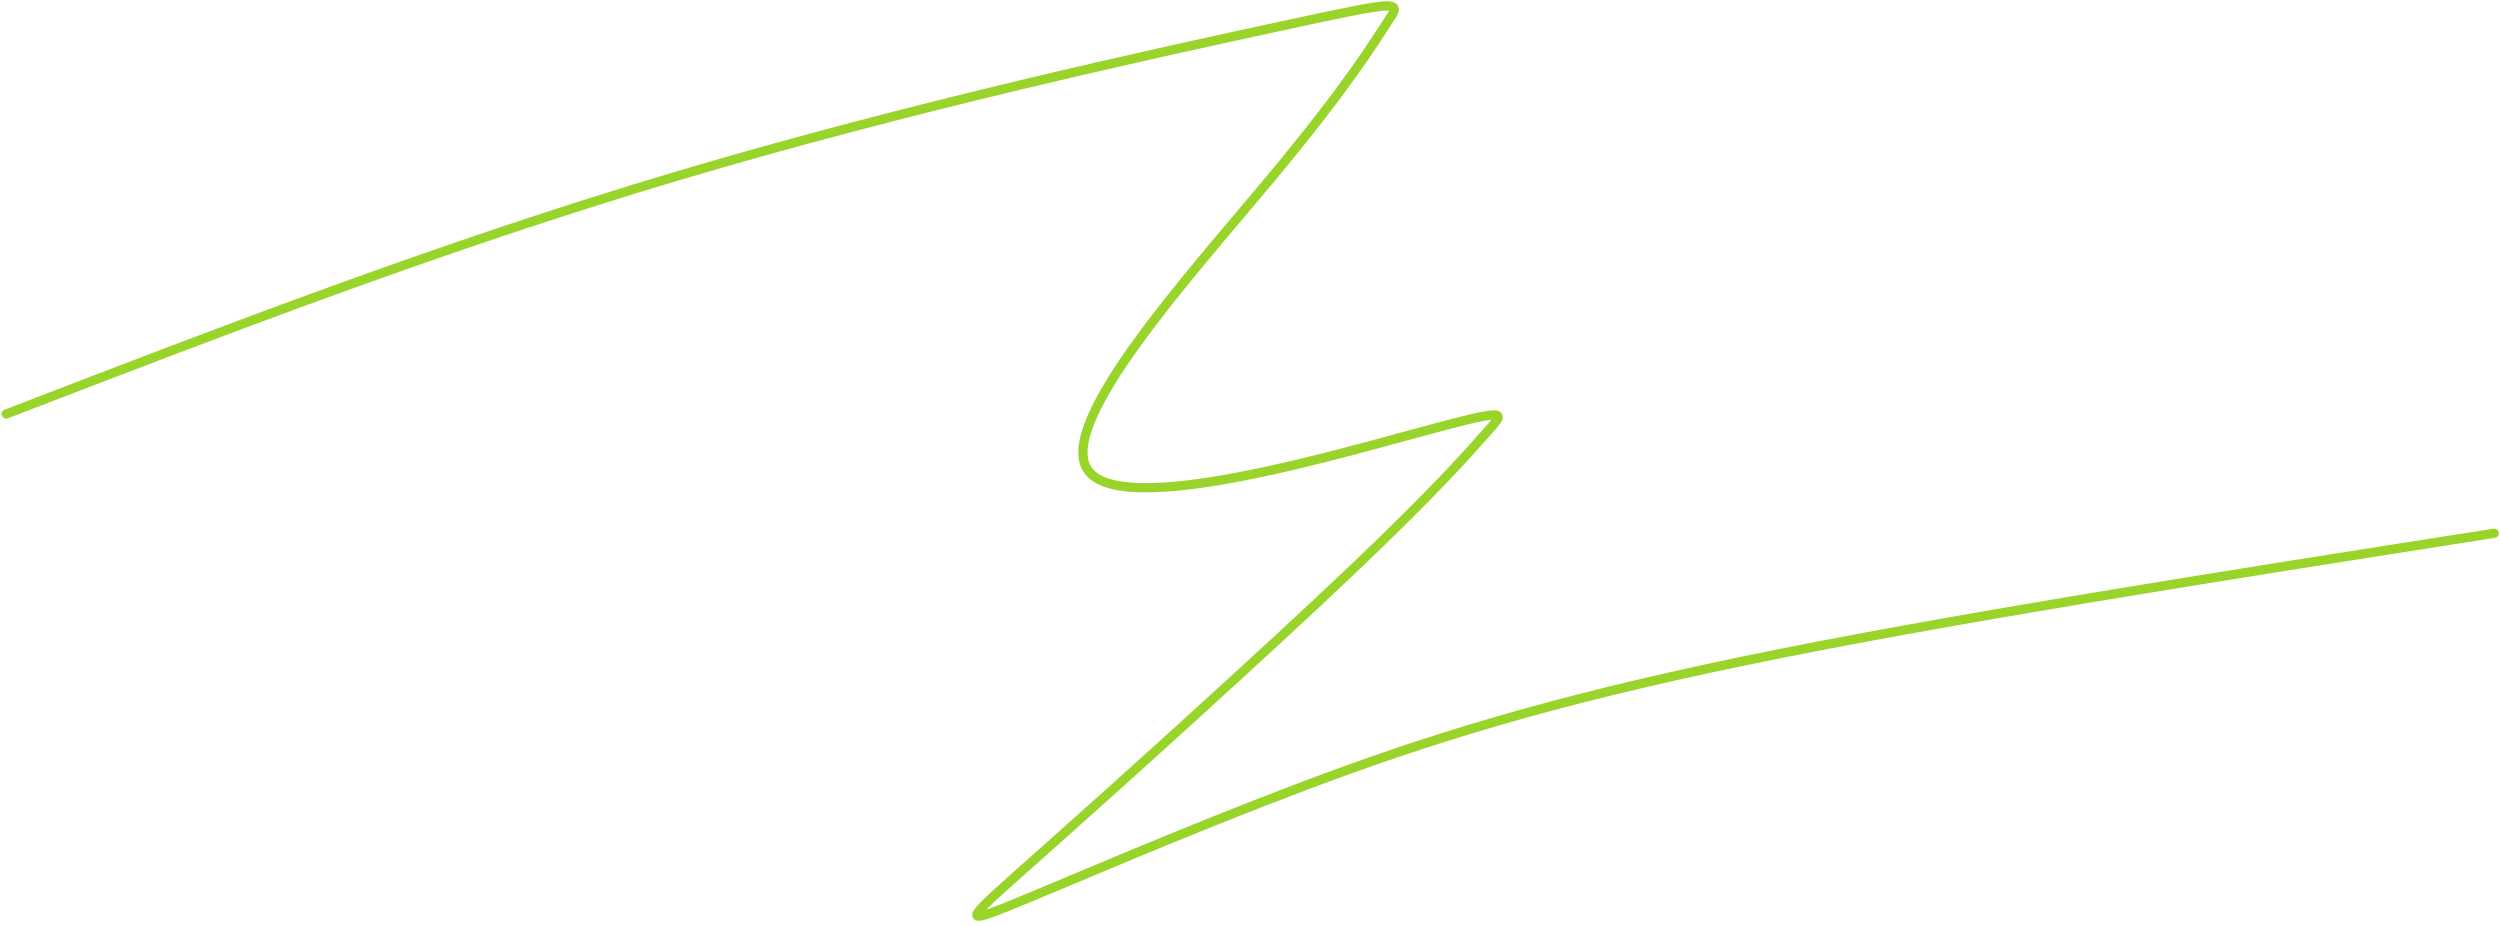 <?xml version="1.0" encoding="UTF-8"?> <svg xmlns="http://www.w3.org/2000/svg" width="270" height="100" viewBox="0 0 270 100" fill="none"><path d="M0.672 44.713C24.218 35.639 47.764 26.565 73.103 19.019C98.442 11.473 124.86 5.73 138.296 2.829C151.733 -0.072 151.389 0.043 149.833 2.399C148.277 4.755 145.52 9.35 136.979 19.584C128.438 29.819 114.195 45.555 117.425 50.675C120.655 55.795 141.789 49.822 152.447 46.918C163.104 44.013 162.645 44.358 160.743 46.488C158.841 48.618 155.51 52.523 146.156 61.426C136.802 70.33 121.525 84.113 113.024 91.673C104.523 99.233 103.259 100.152 109.04 97.811C114.822 95.47 127.686 89.842 140.86 84.875C154.034 79.909 167.128 75.773 188.518 71.346C209.908 66.919 239.197 62.325 269.374 57.591" stroke="#98D42A" stroke-linecap="round"></path></svg> 